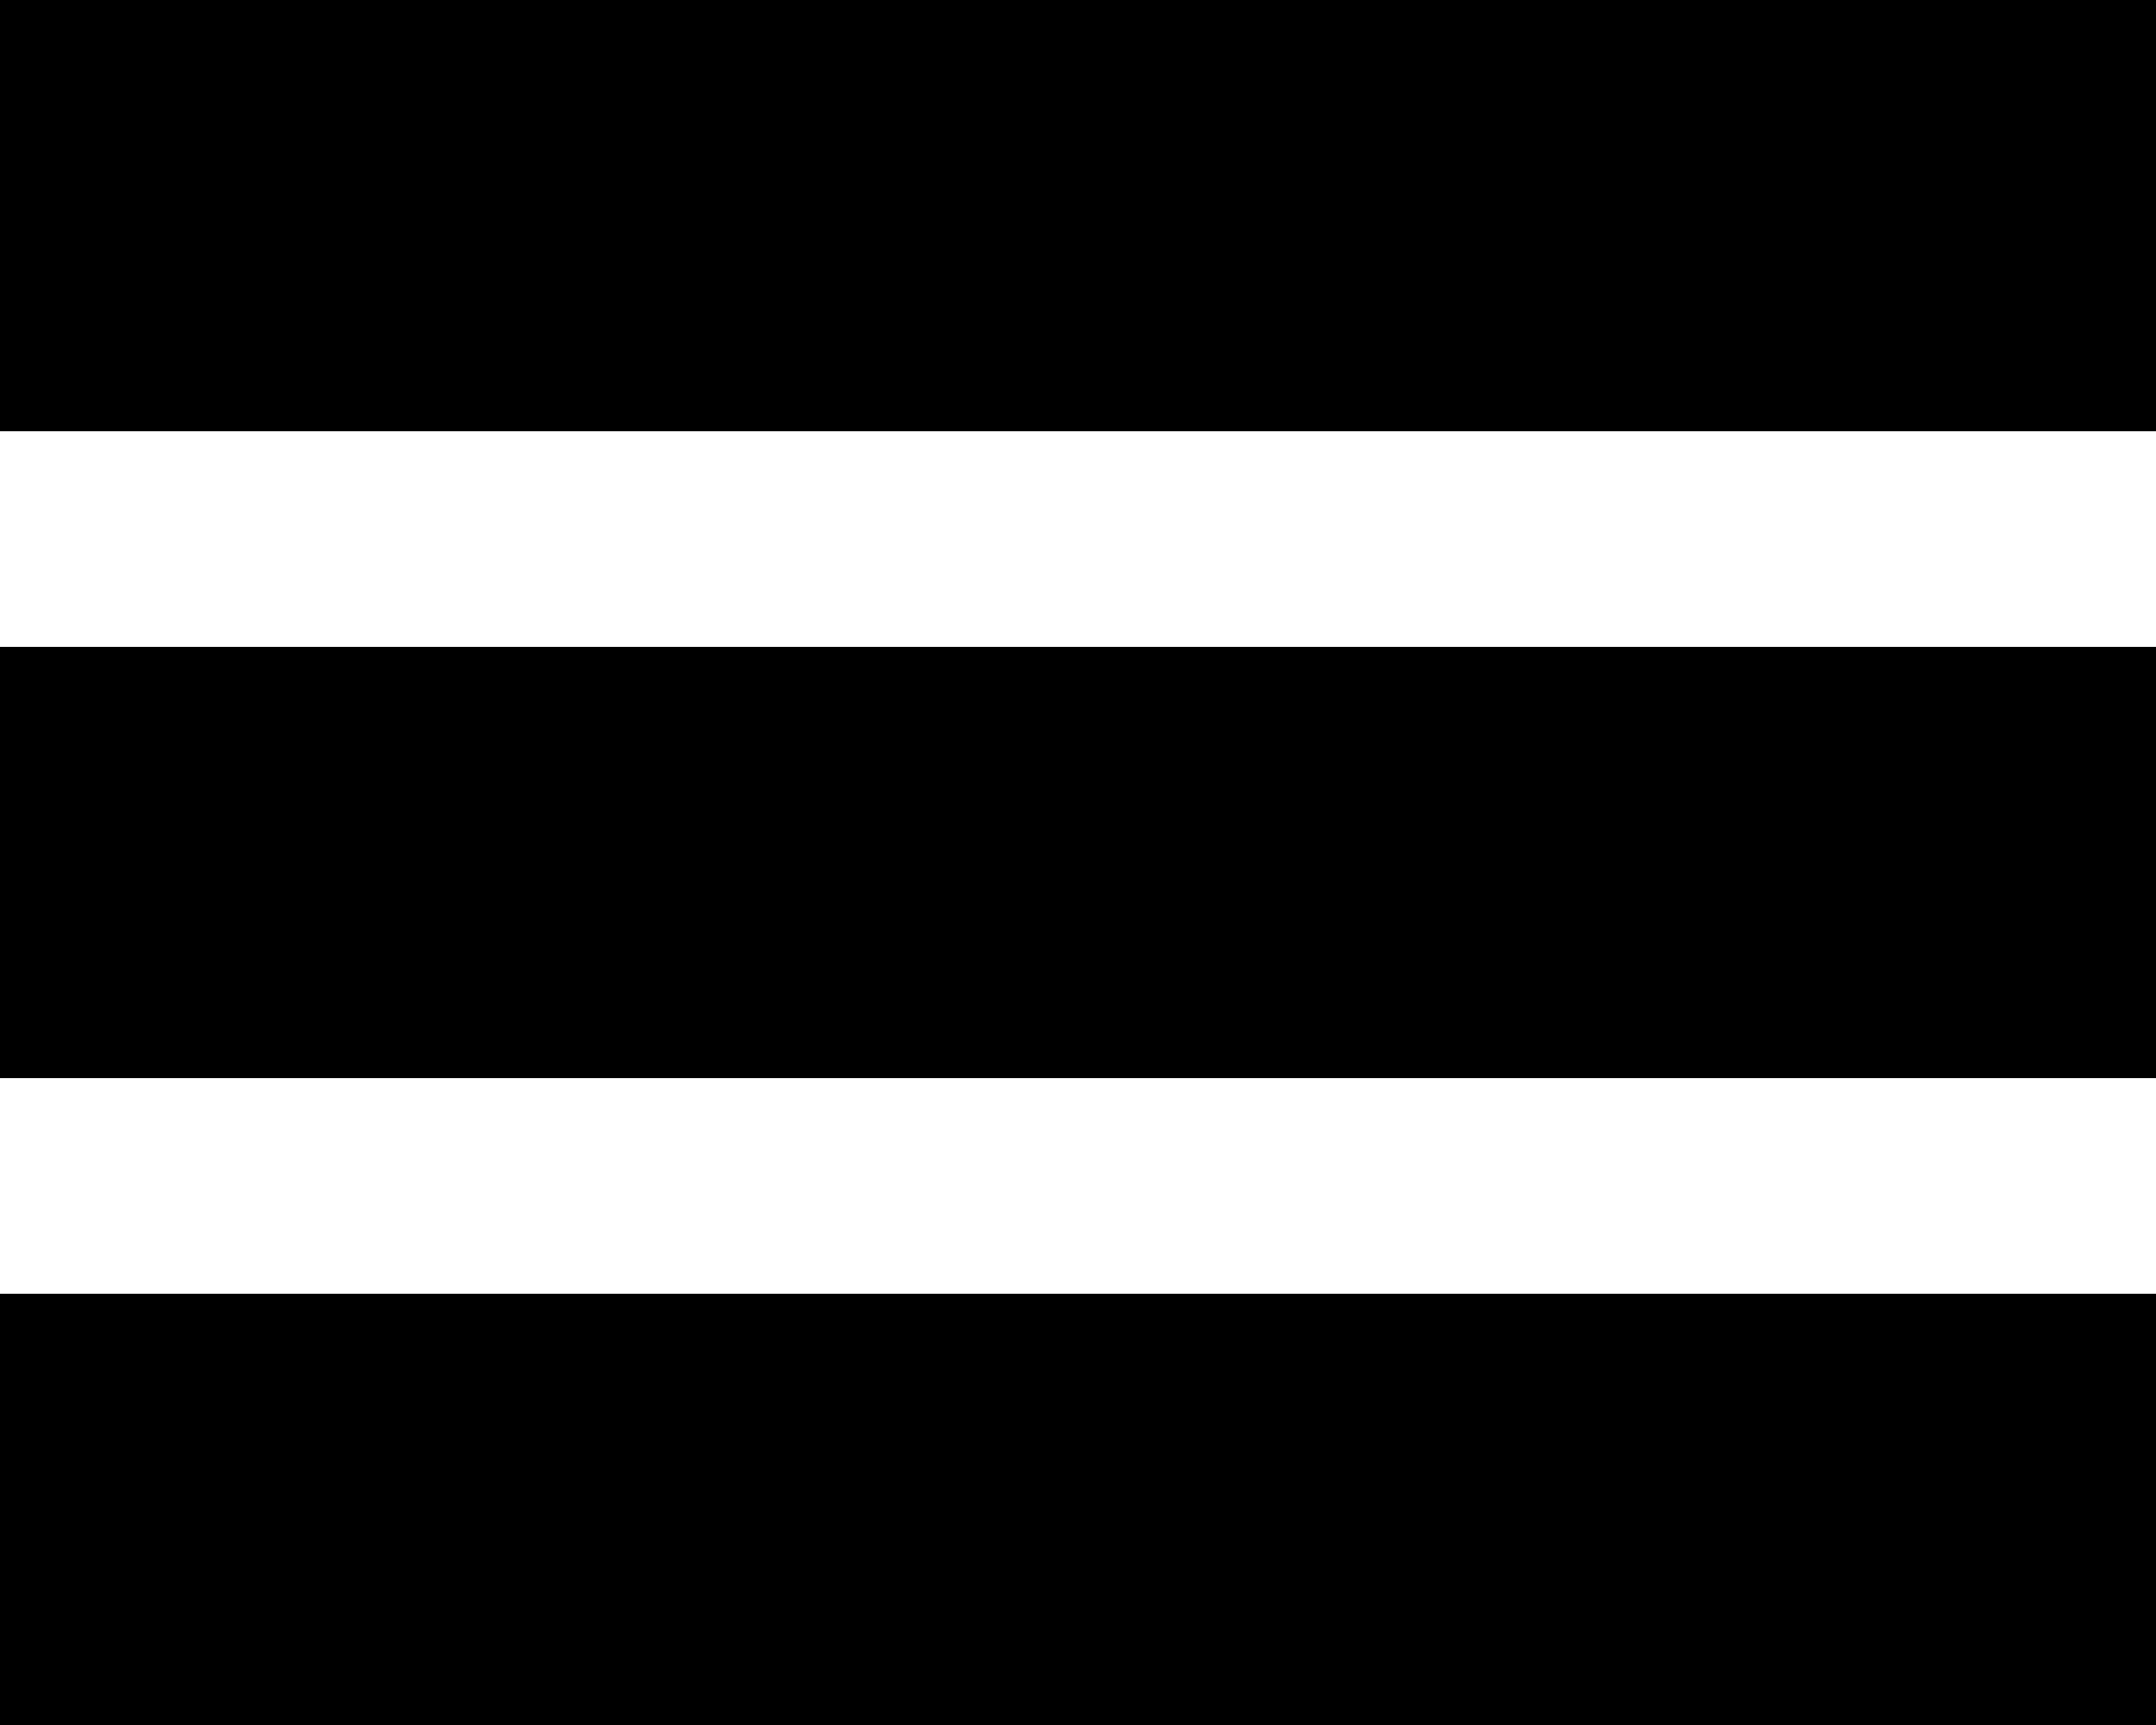 <?xml version="1.0" encoding="utf-8"?>
<!-- Generator: Adobe Illustrator 28.2.0, SVG Export Plug-In . SVG Version: 6.00 Build 0)  -->
<svg version="1.1" id="Layer_1" xmlns="http://www.w3.org/2000/svg" xmlns:xlink="http://www.w3.org/1999/xlink" x="0px" y="0px"
	 width="20px" height="16px" viewBox="0 0 20 16" enable-background="new 0 0 20 16" xml:space="preserve">
<path d="M0,4V0h20v4H0z M0,10V6h20v4H0z M0,16v-4h20v4H0z"/>
</svg>
